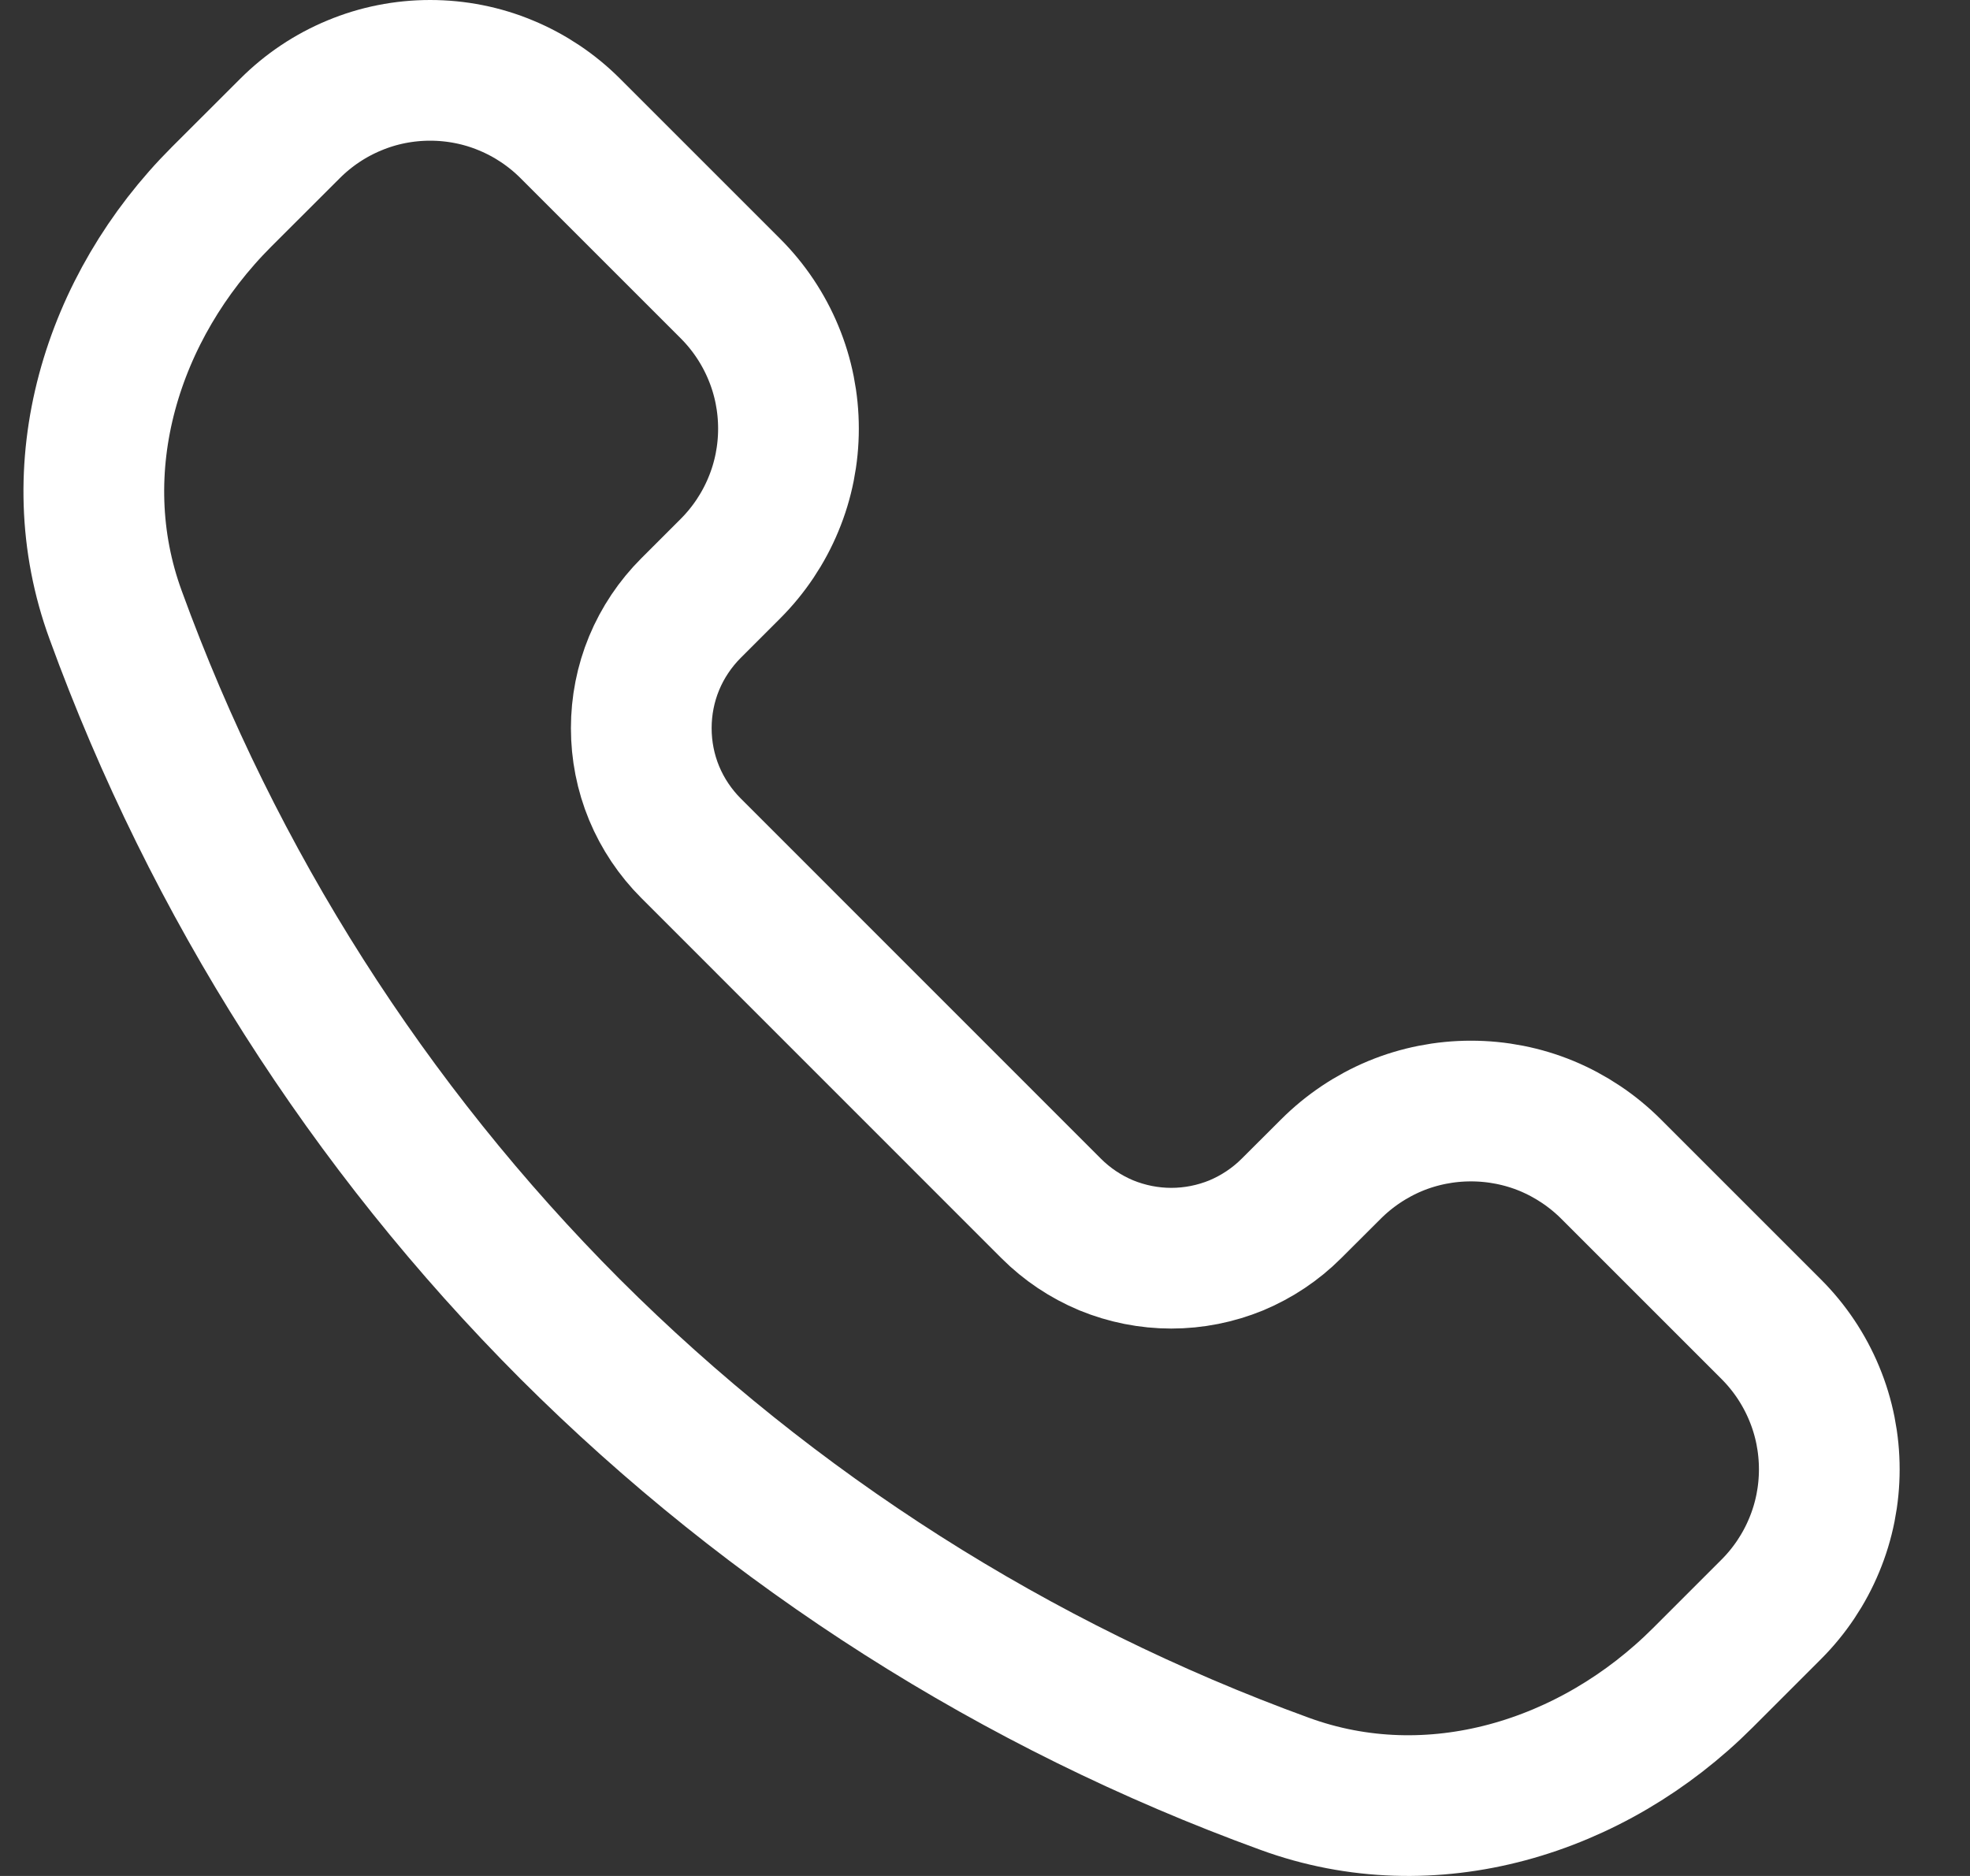 <svg width="21" height="20" viewBox="0 0 21 20" fill="none" xmlns="http://www.w3.org/2000/svg">
<rect x="0" y="0" width="21" height="20" fill="#333333" stroke="none"/>
<path d="M6.079 14.171C3.928 12.016 2.274 9.418 1.233 6.557C0.66 4.993 1.185 3.275 2.363 2.097L3.092 1.369C3.288 1.173 3.521 1.017 3.777 0.911C4.033 0.804 4.308 0.75 4.585 0.75C4.863 0.75 5.138 0.804 5.394 0.911C5.65 1.017 5.883 1.173 6.079 1.369L7.786 3.076C7.982 3.272 8.138 3.505 8.244 3.761C8.351 4.017 8.405 4.292 8.405 4.57C8.405 4.847 8.351 5.122 8.244 5.378C8.138 5.634 7.982 5.867 7.786 6.063L7.366 6.483C7.198 6.651 7.064 6.851 6.973 7.07C6.882 7.29 6.836 7.525 6.836 7.763C6.836 8.001 6.882 8.236 6.973 8.456C7.064 8.675 7.198 8.875 7.366 9.043L11.206 12.884C11.374 13.052 11.573 13.185 11.793 13.277C12.013 13.367 12.248 13.414 12.486 13.414C12.724 13.414 12.959 13.367 13.179 13.277C13.398 13.185 13.598 13.052 13.766 12.884L14.187 12.464C14.383 12.268 14.616 12.112 14.872 12.005C15.128 11.899 15.403 11.845 15.68 11.845C15.958 11.845 16.233 11.899 16.489 12.005C16.745 12.112 16.978 12.268 17.174 12.464L18.881 14.171C19.077 14.367 19.233 14.6 19.339 14.856C19.446 15.112 19.5 15.387 19.5 15.665C19.5 15.942 19.446 16.217 19.339 16.473C19.233 16.729 19.077 16.962 18.881 17.158L18.153 17.886C16.975 19.065 15.257 19.59 13.693 19.017C10.832 17.976 8.234 16.322 6.079 14.171Z" stroke="white" stroke-width="1.5" stroke-linejoin="round"/>
</svg>

